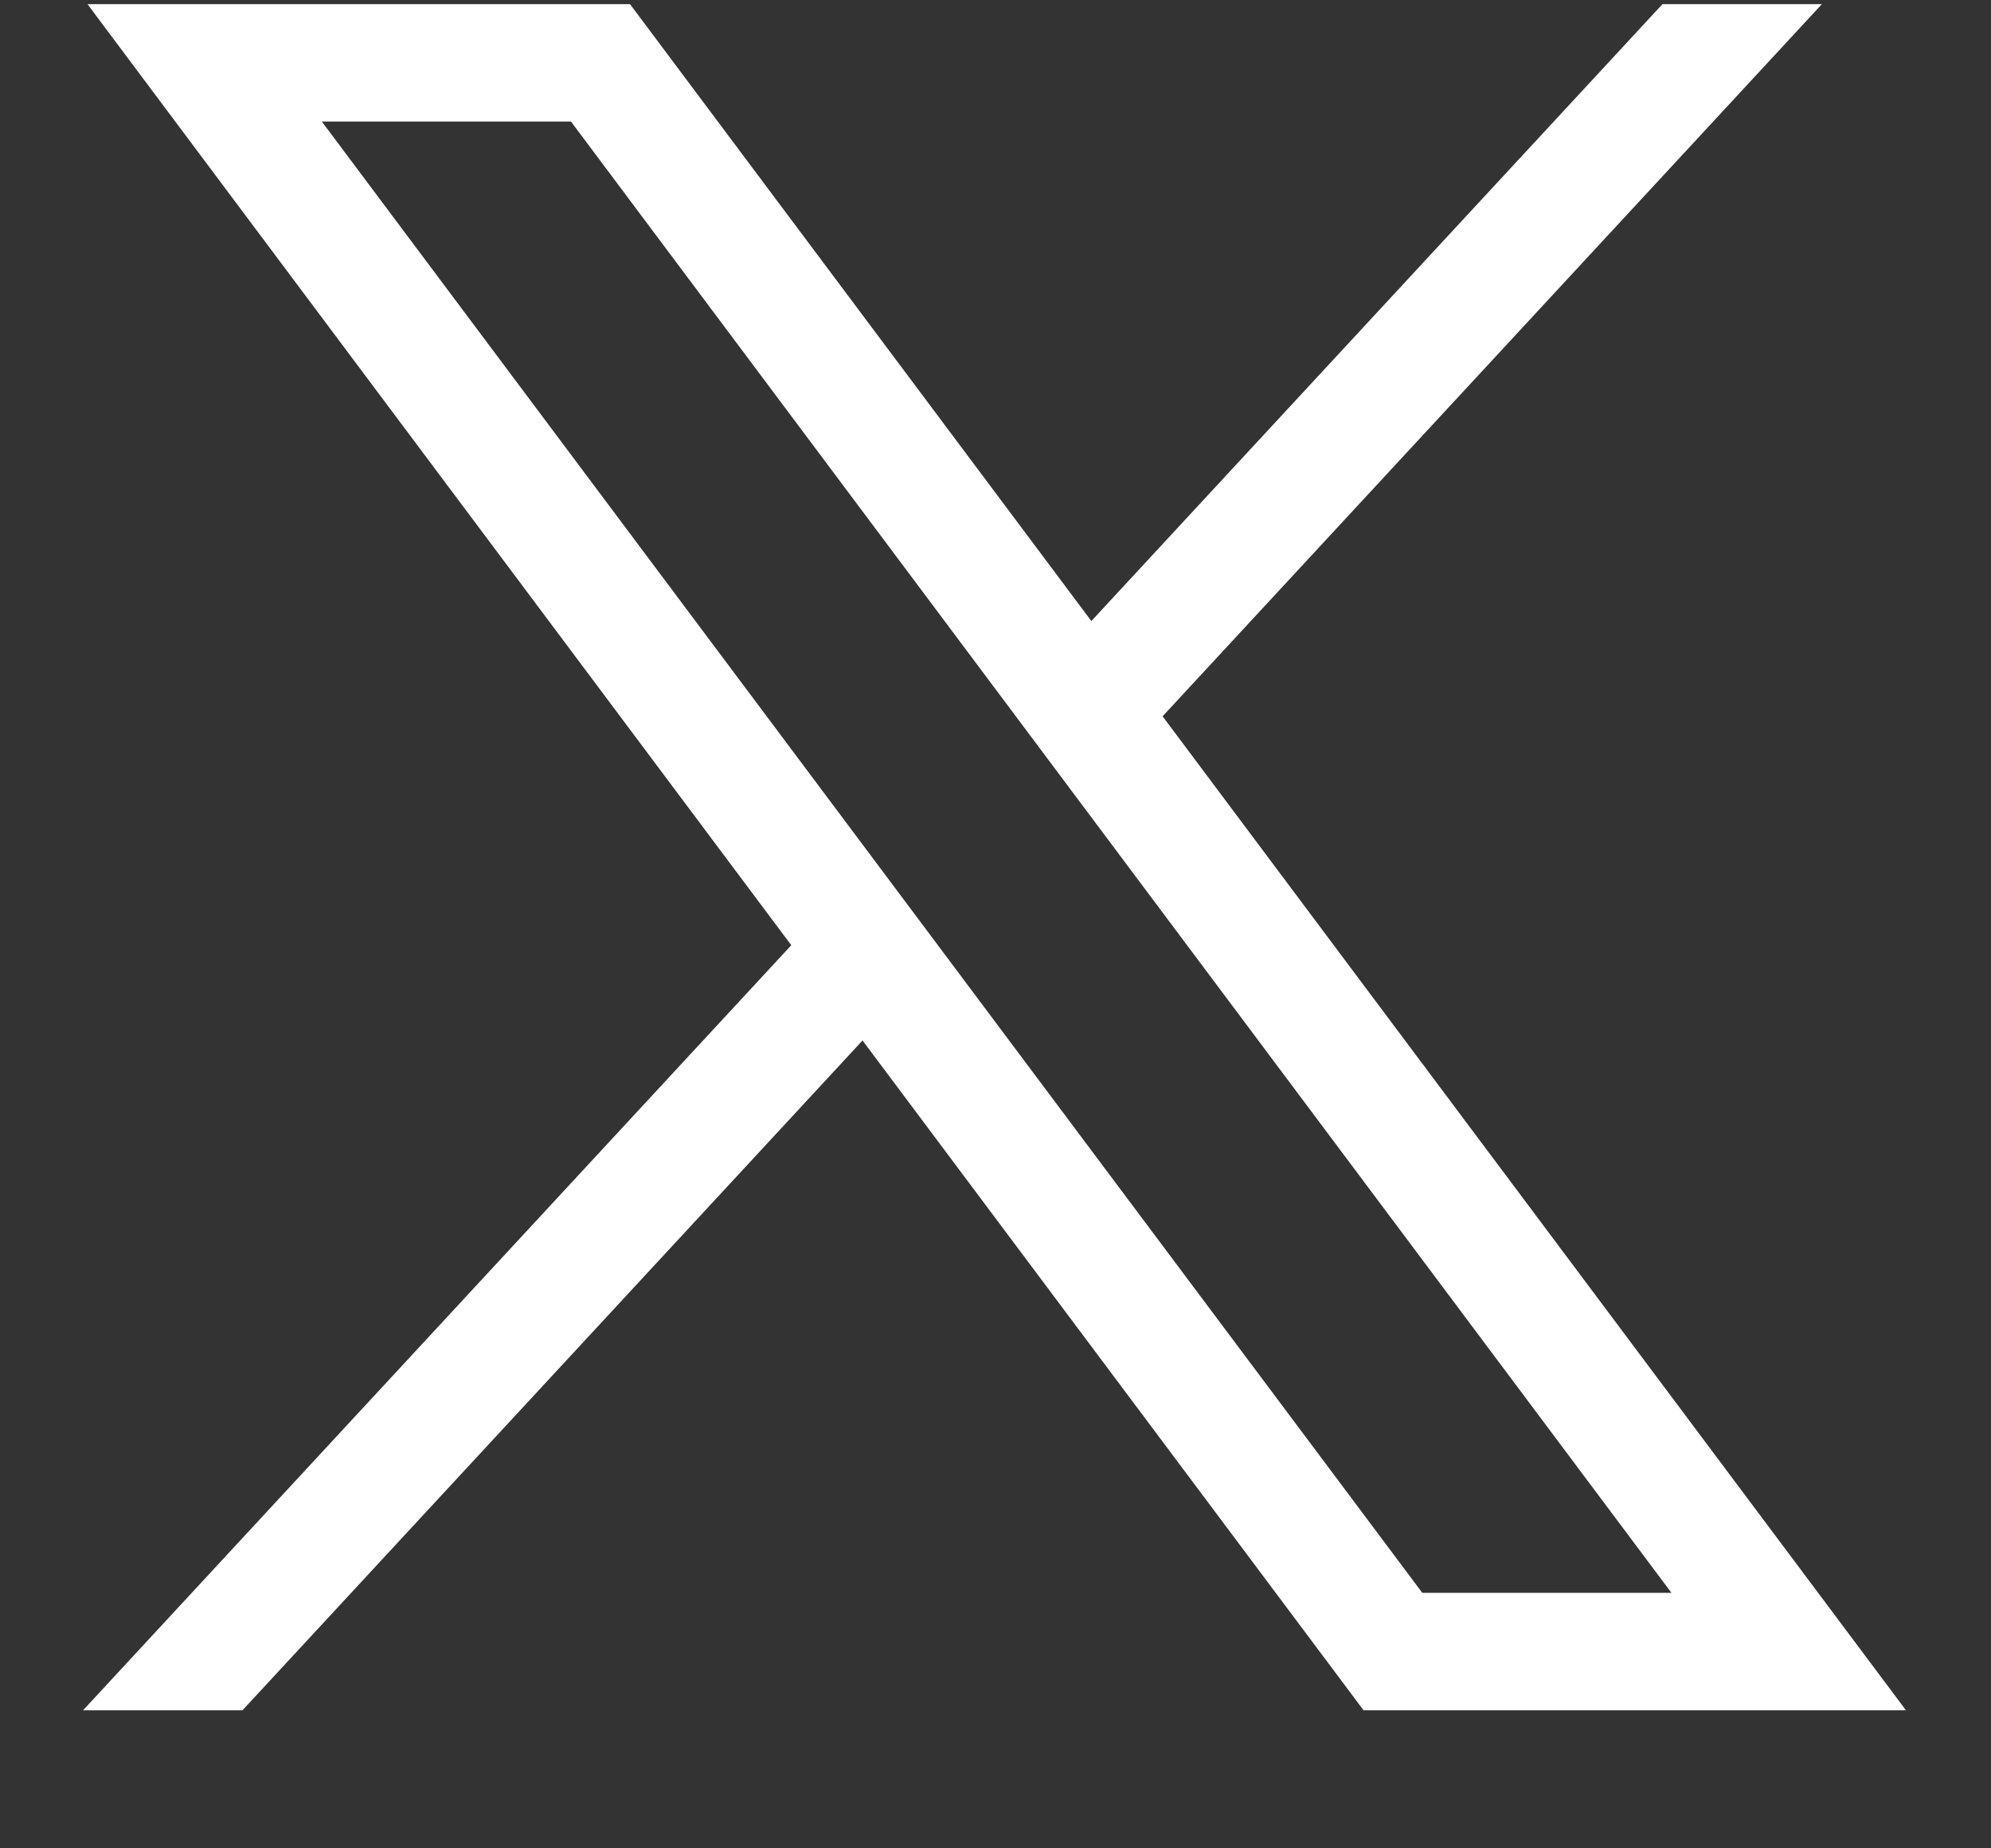 <svg width="14" height="13" viewBox="0 0 14 13" fill="none" xmlns="http://www.w3.org/2000/svg">
<rect x="0" y="0" width="14" height="13" fill="#333333" stroke="none"/>
<path d="M0.615 0.029L5.564 6.648L0.584 12.029H1.705L6.065 7.318L9.588 12.029H13.402L8.175 5.038L12.811 0.029H11.69L7.674 4.368L4.43 0.029H0.616H0.615ZM2.263 0.855H4.015L11.753 11.203H10.001L2.263 0.855Z" fill="white"/>
</svg>

